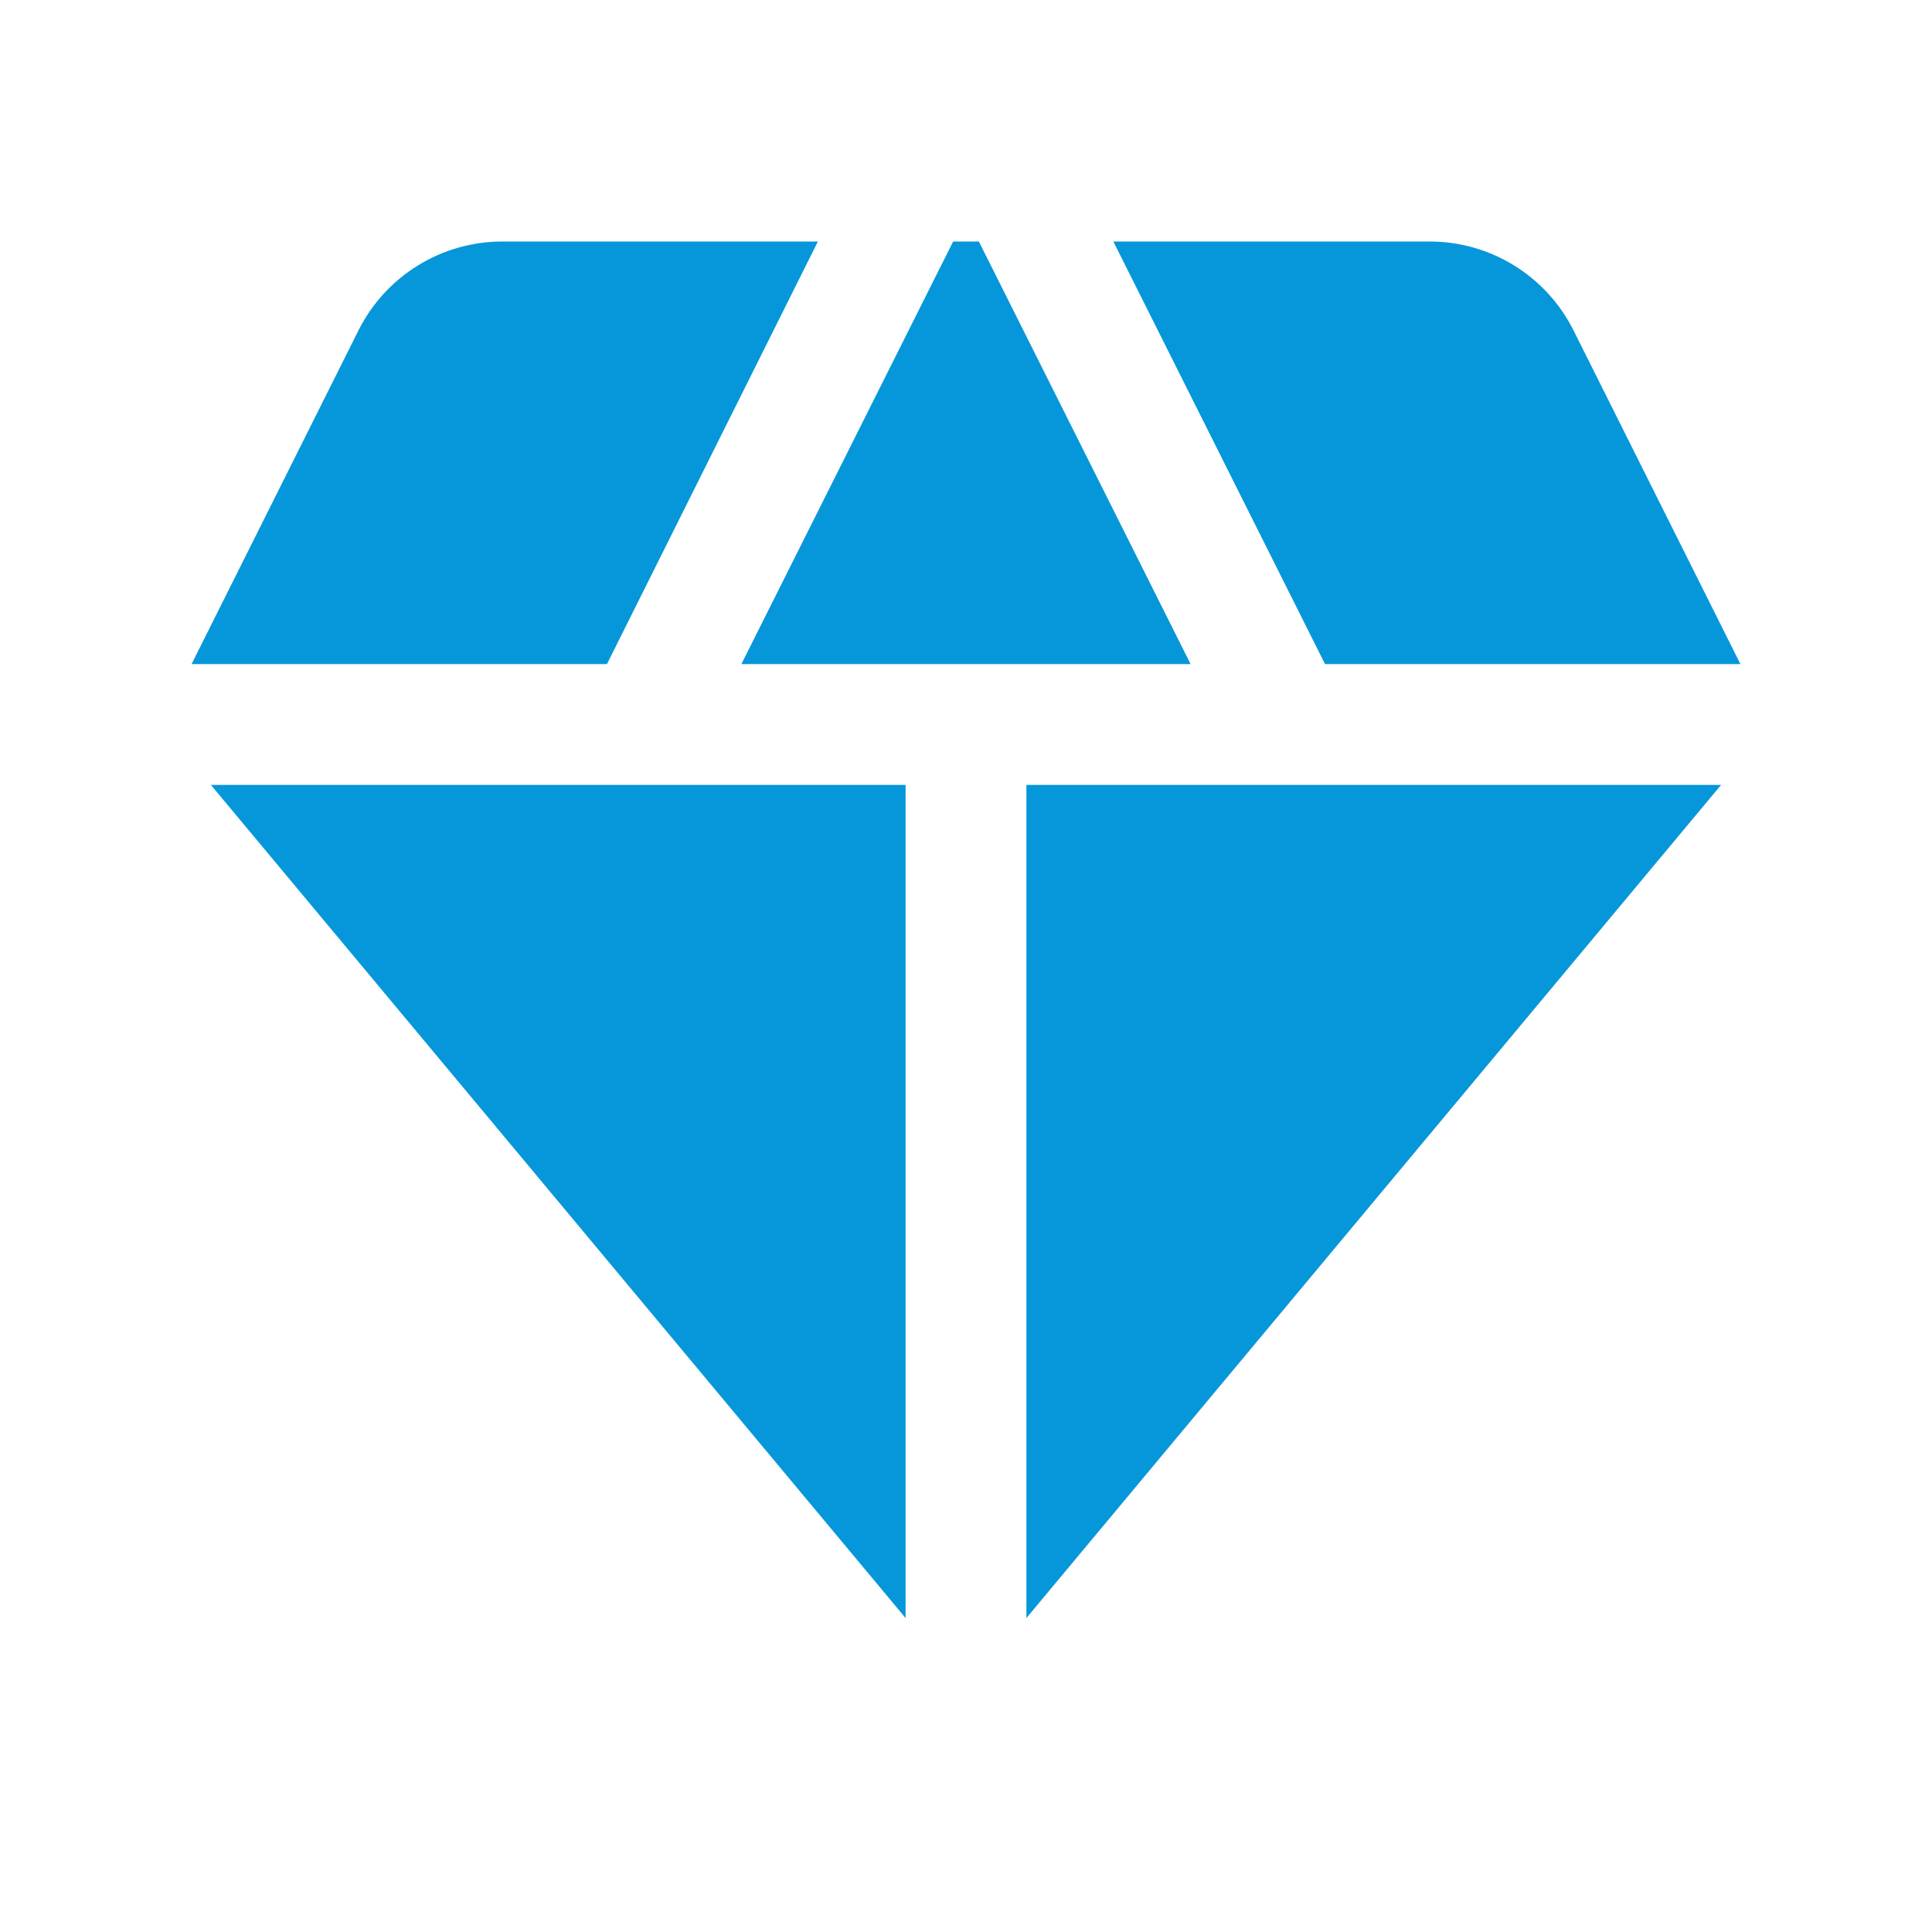<?xml version="1.0" encoding="UTF-8"?> <svg xmlns="http://www.w3.org/2000/svg" width="38" height="38" viewBox="0 0 38 38" fill="none"> <path d="M19.253 4.75H18.747L14.582 13.062H23.418L19.253 4.75ZM26.062 13.062H34.232L30.954 6.508C30.692 5.98 30.288 5.536 29.787 5.225C29.287 4.915 28.709 4.75 28.12 4.75H21.898L26.062 13.062ZM33.852 15.438H20.188V31.825L33.852 15.438ZM17.812 31.825V15.438H4.148L17.812 31.825ZM11.938 13.062L16.087 4.75H9.88C9.291 4.75 8.713 4.915 8.213 5.225C7.712 5.536 7.308 5.98 7.046 6.508L3.768 13.062H11.938Z" fill="#0597DA"></path> </svg> 